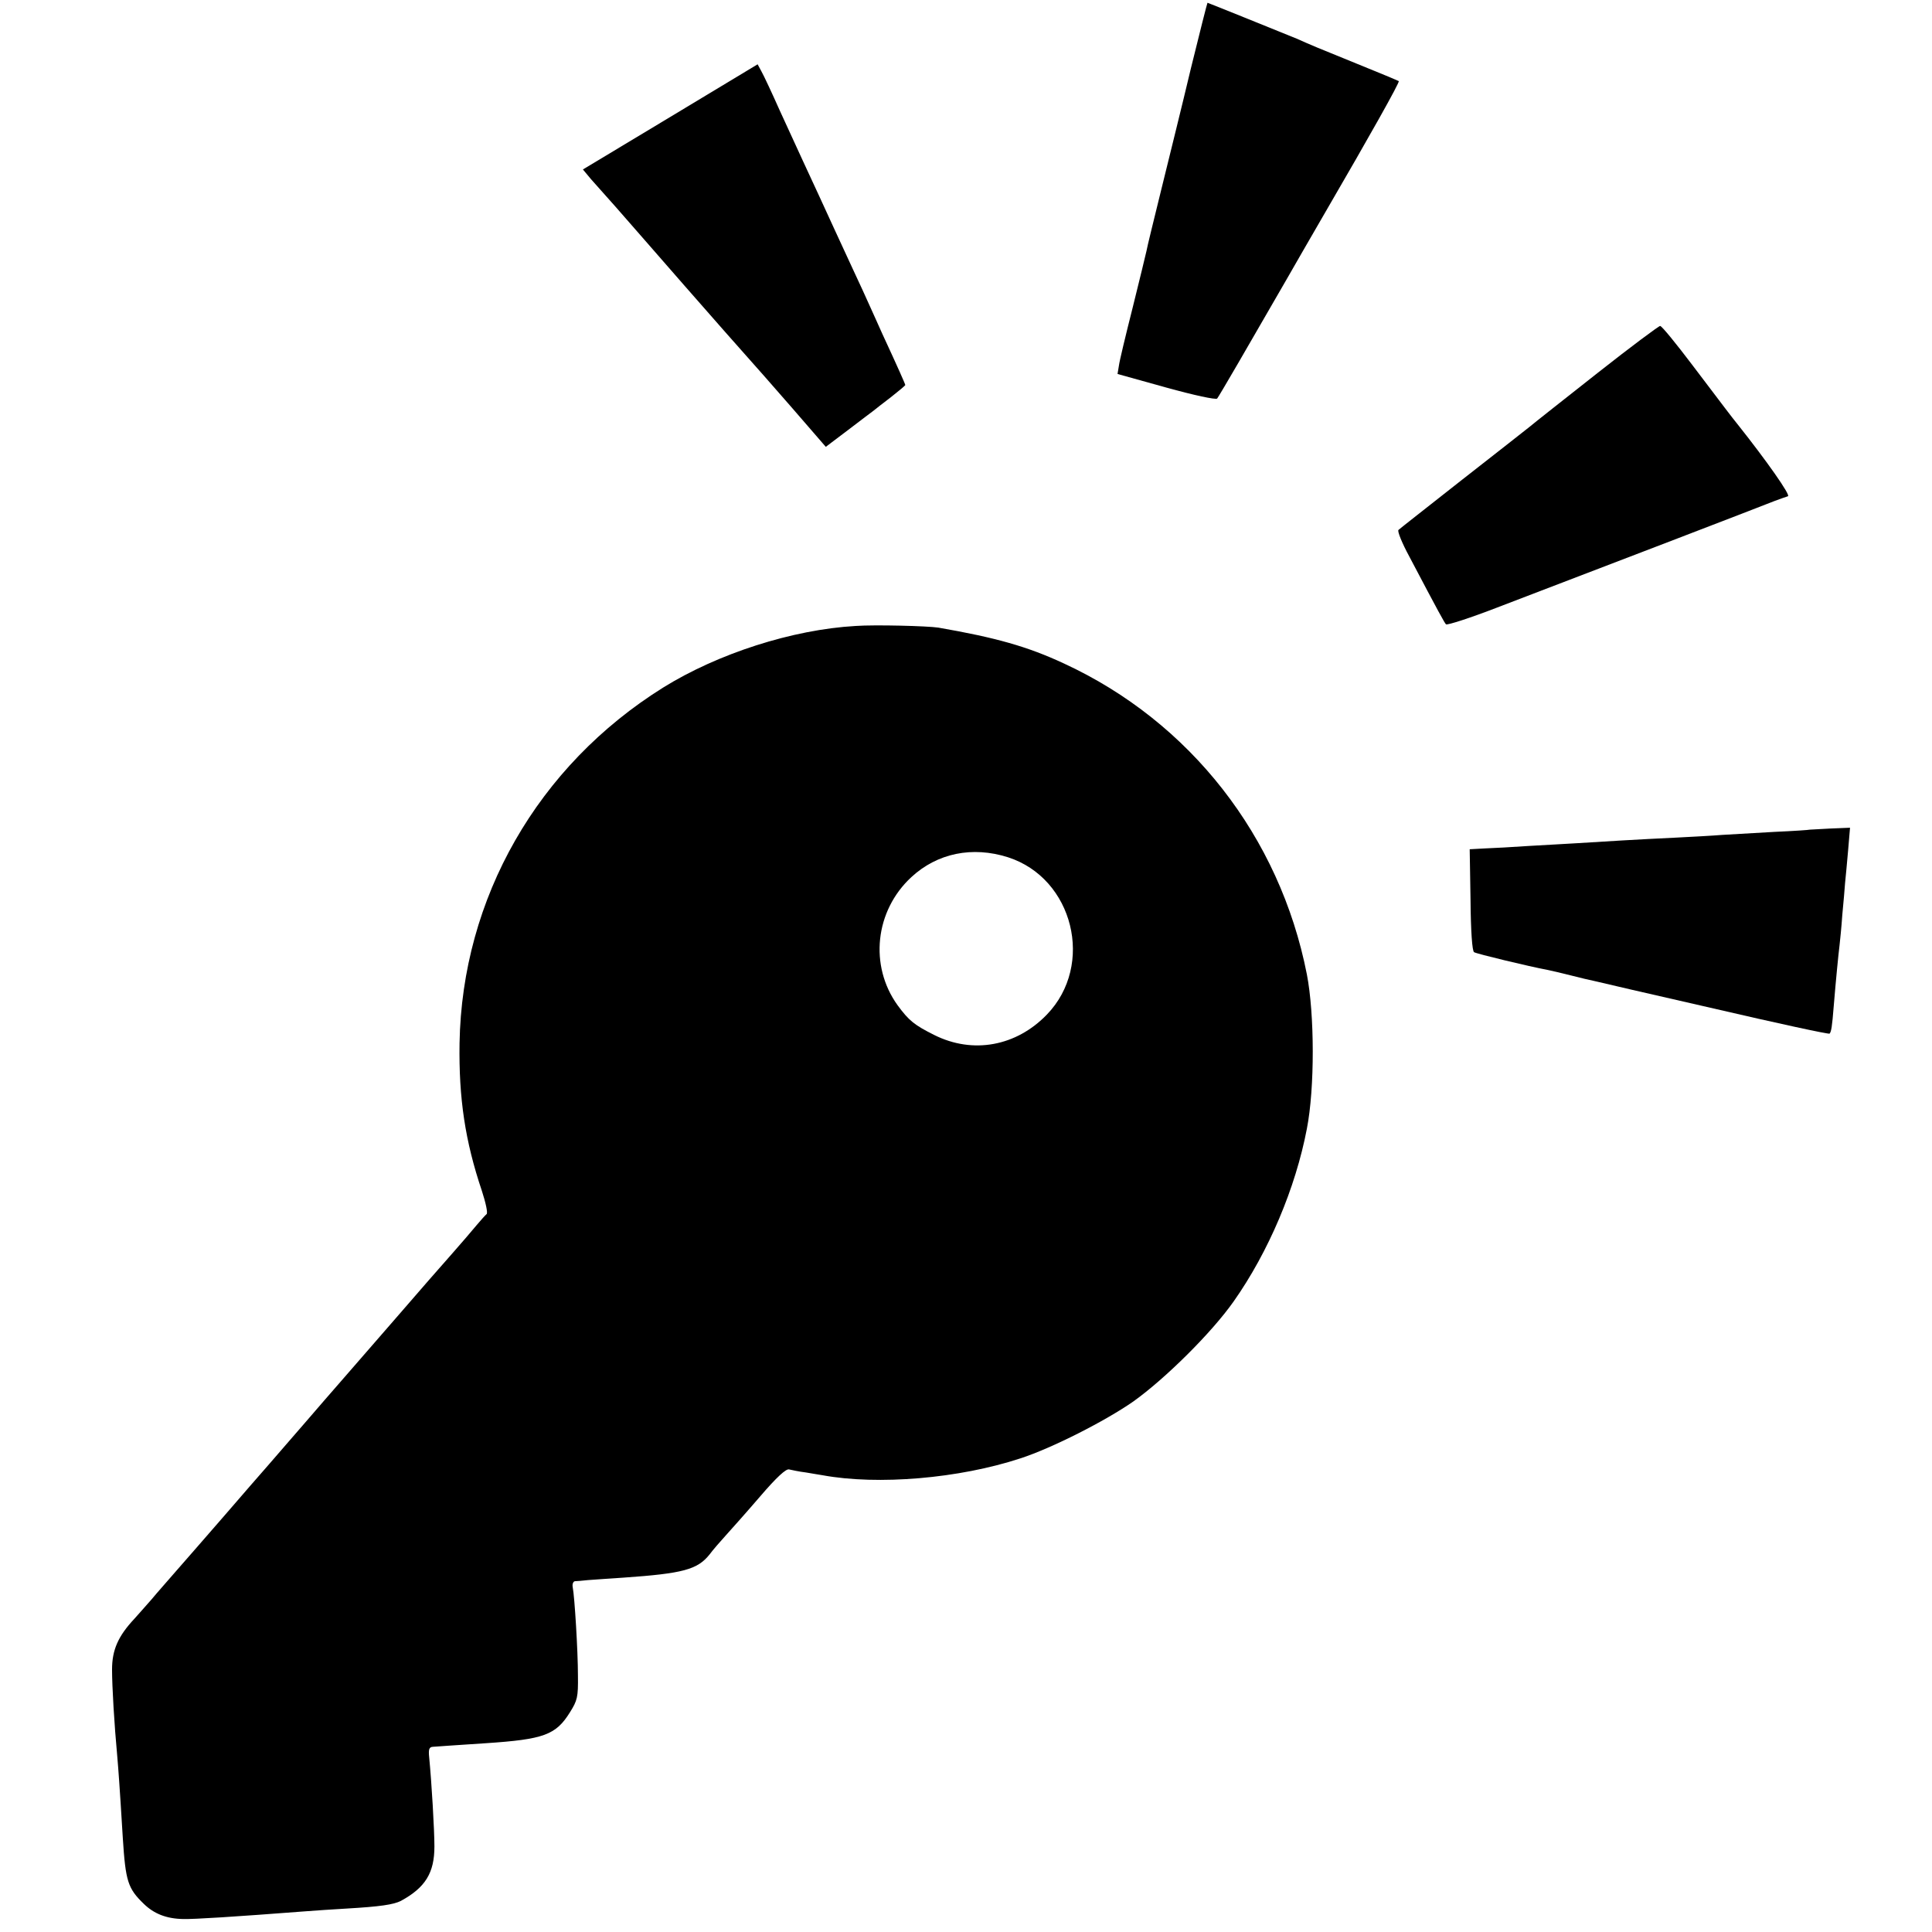 <?xml version="1.0" standalone="no"?>
<!DOCTYPE svg PUBLIC "-//W3C//DTD SVG 20010904//EN"
 "http://www.w3.org/TR/2001/REC-SVG-20010904/DTD/svg10.dtd">
<svg version="1.0" xmlns="http://www.w3.org/2000/svg"
 width="700pt" height="700pt" viewBox="0 0 700 700"
 preserveAspectRatio="xMidYMid meet">
<g transform="translate(0,700) scale(0.1,-0.1)"
fill="#000000" stroke="none">
<path d="M4315 6753 c-31 -131 -80 -328 -107 -438 -27 -110 -52 -211 -54 -224
-3 -13 -25 -105 -50 -205 -25 -99 -48 -194 -50 -211 l-5 -30 176 -49 c101 -28
180 -45 185 -40 6 7 113 191 250 429 15 27 98 170 143 248 160 275 269 469
265 473 -3 2 -72 31 -154 64 -141 57 -162 66 -216 90 -34 14 -321 130 -323
130 -1 0 -28 -107 -60 -237z"/>
<path d="M2428 6576 l-316 -190 30 -36 c17 -19 57 -64 89 -100 31 -36 144
-164 249 -285 106 -121 209 -238 229 -260 20 -22 92 -104 160 -182 l123 -142
82 62 c44 34 86 65 91 69 6 5 34 27 63 49 28 22 52 42 52 44 0 3 -26 62 -83
185 -13 30 -34 75 -45 100 -11 25 -39 86 -62 135 -23 50 -53 115 -67 145 -35
77 -75 163 -113 245 -18 39 -56 122 -85 185 -28 63 -58 127 -66 141 l-14 26
-317 -191z"/>
<path d="M5790 5650 c-118 -93 -231 -182 -250 -198 -19 -15 -132 -104 -250
-196 -118 -93 -219 -172 -223 -176 -5 -4 13 -48 39 -96 110 -209 127 -239 133
-246 4 -4 88 23 186 61 372 142 971 372 1005 386 19 7 41 15 48 17 11 3 -77
128 -181 259 -29 36 -39 50 -165 216 -59 78 -111 142 -117 142 -5 0 -107 -76
-225 -169z"/>
<path d="M3100 4732 c-229 -13 -499 -100 -697 -223 -455 -284 -729 -763 -738
-1289 -3 -199 20 -354 81 -535 14 -43 22 -80 17 -84 -4 -3 -21 -22 -37 -41
-16 -19 -54 -64 -86 -100 -32 -36 -124 -141 -205 -235 -81 -93 -171 -197 -200
-230 -29 -33 -87 -100 -130 -150 -43 -49 -101 -117 -130 -150 -29 -33 -103
-118 -165 -190 -62 -71 -138 -159 -170 -195 -31 -36 -73 -83 -91 -105 -19 -22
-47 -53 -62 -70 -59 -63 -81 -113 -81 -184 0 -61 8 -198 19 -316 4 -47 8 -98
20 -295 10 -156 18 -182 76 -238 37 -36 82 -54 143 -55 40 -1 182 8 443 28 35
3 102 7 150 10 119 7 169 14 196 28 88 48 121 101 121 197 0 59 -10 231 -19
323 -3 29 0 37 13 38 9 1 35 2 57 4 22 1 83 6 135 9 211 14 254 30 305 112 27
43 30 55 29 133 0 89 -12 285 -19 321 -2 11 2 20 8 21 7 0 28 2 47 4 19 1 78
6 130 9 215 15 267 29 311 84 11 15 37 45 57 67 20 22 77 86 126 143 60 70 94
101 105 98 9 -2 36 -8 61 -11 25 -4 52 -9 60 -10 201 -37 495 -12 717 61 114
37 307 135 409 206 115 82 284 249 364 363 126 179 224 410 265 625 29 148 28
416 0 560 -98 499 -423 915 -880 1126 -133 62 -248 94 -455 130 -39 6 -230 11
-300 6z m552 -838 c237 -76 315 -390 141 -570 -111 -115 -268 -144 -408 -74
-72 36 -92 52 -133 108 -103 143 -82 342 50 464 94 87 221 113 350 72z"/>
<path d="M6557 3994 c-1 -1 -58 -5 -127 -8 -69 -4 -154 -9 -190 -11 -36 -3
-112 -7 -170 -10 -129 -6 -262 -14 -355 -20 -38 -2 -117 -7 -175 -10 -58 -4
-130 -8 -160 -9 l-55 -3 3 -184 c1 -113 6 -186 13 -189 9 -6 201 -52 265 -64
11 -2 49 -11 85 -20 35 -9 73 -18 84 -20 11 -3 206 -48 434 -100 228 -53 417
-94 420 -91 6 7 9 24 15 100 8 97 17 188 21 220 2 17 7 66 10 110 4 44 9 96
10 115 2 19 7 72 11 118 l7 83 -73 -3 c-39 -2 -72 -4 -73 -4z"/>
</g>
</svg>
